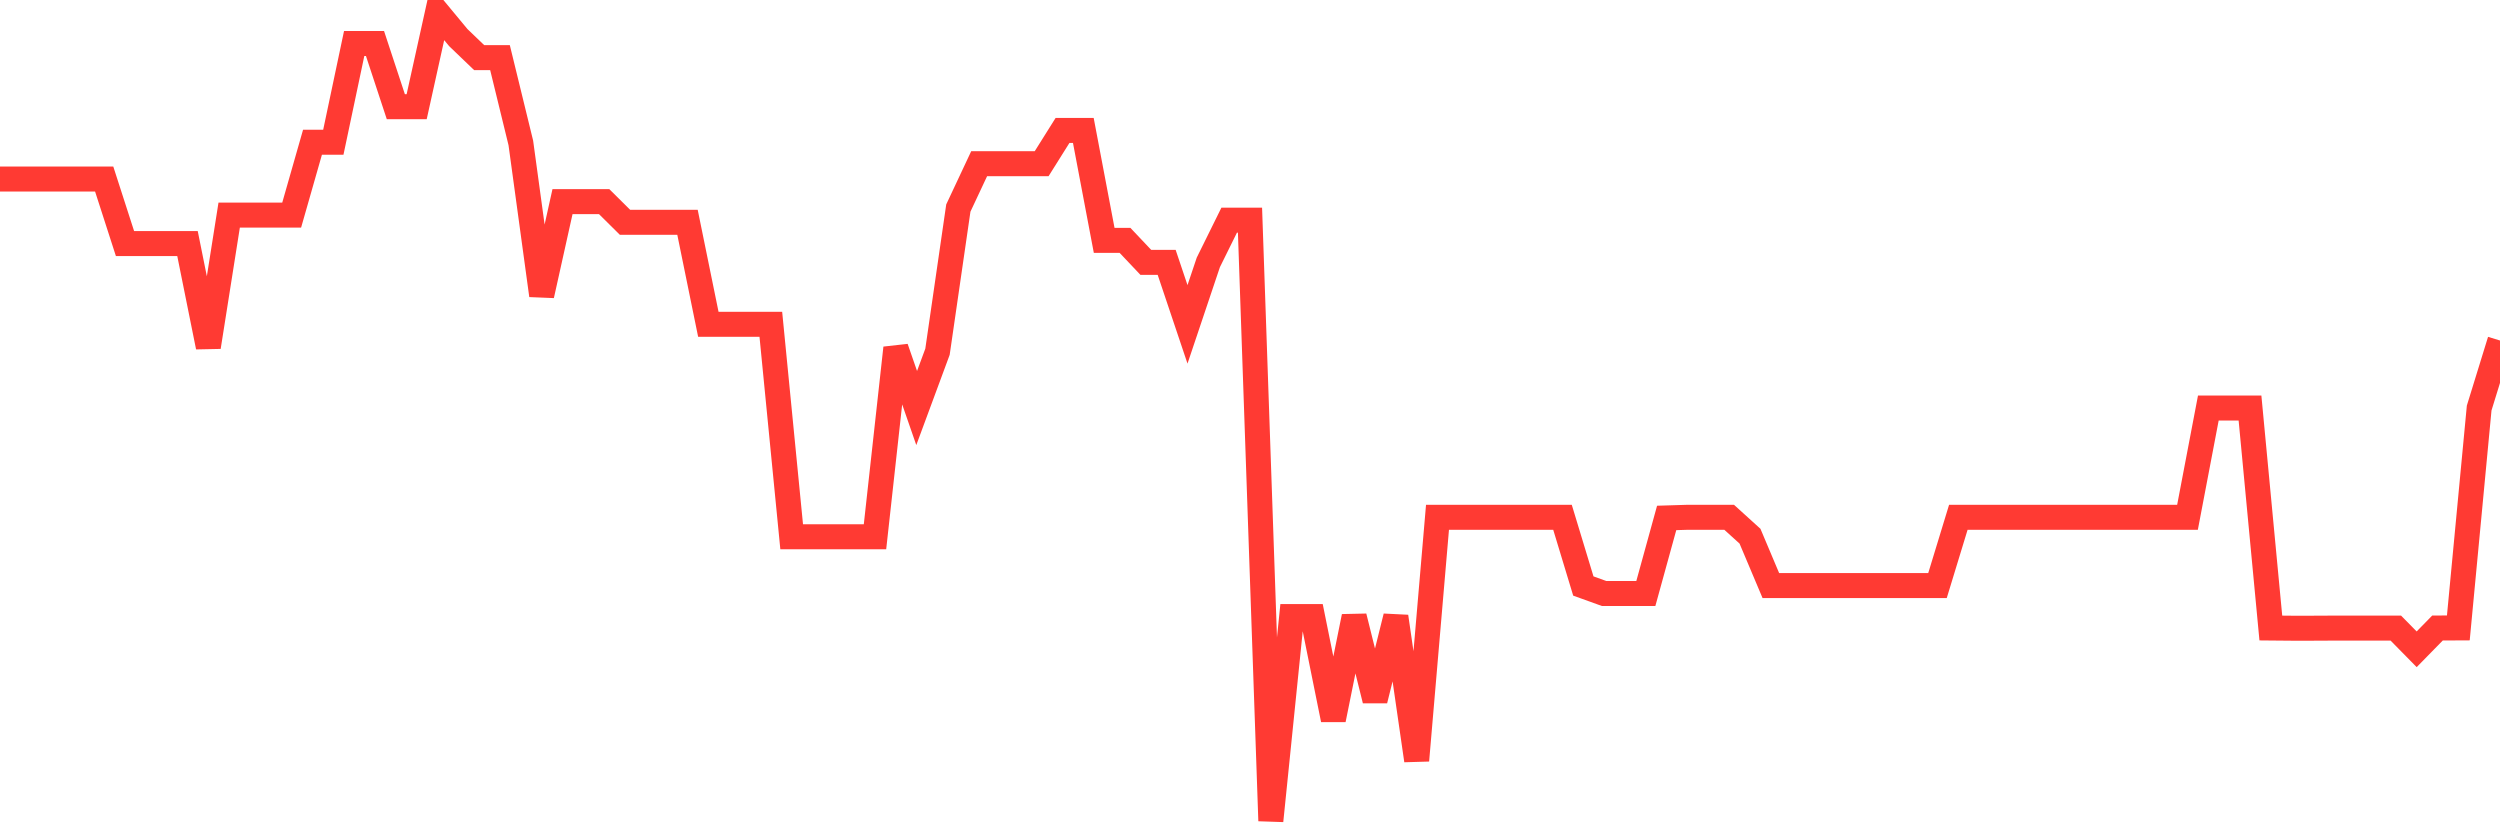 <svg
  xmlns="http://www.w3.org/2000/svg"
  xmlns:xlink="http://www.w3.org/1999/xlink"
  width="120"
  height="40"
  viewBox="0 0 120 40"
  preserveAspectRatio="none"
>
  <polyline
    points="0,8.592 1,8.592 2,8.592 3,8.592 4,8.592 5,8.592 6,11.691 7,11.691 8,11.691 9,11.691 10,16.654 11,10.326 12,10.326 13,10.326 14,10.326 15,6.826 16,6.826 17,2.088 18,2.088 19,5.122 20,5.122 21,0.6 22,1.806 23,2.766 24,2.766 25,6.861 26,14.179 27,9.679 28,9.679 29,9.679 30,10.67 31,10.67 32,10.67 33,10.67 34,15.566 35,15.566 36,15.566 37,15.566 38,25.764 39,25.764 40,25.764 41,25.764 42,25.764 43,16.702 44,19.586 45,16.883 46,9.987 47,7.856 48,7.856 49,7.856 50,7.856 51,6.262 52,6.262 53,11.537 54,11.537 55,12.594 56,12.594 57,15.57 58,12.594 59,10.569 60,10.569 61,39.4 62,29.594 63,29.594 64,34.543 65,29.594 66,33.614 67,29.594 68,36.503 69,24.83 70,24.83 71,24.83 72,24.83 73,24.83 74,24.83 75,24.83 76,28.128 77,28.489 78,28.489 79,28.489 80,24.861 81,24.83 82,24.83 83,24.83 84,25.737 85,28.106 86,28.106 87,28.106 88,28.106 89,28.106 90,28.106 91,28.106 92,28.106 93,28.106 94,24.83 95,24.83 96,24.83 97,24.83 98,24.83 99,24.83 100,24.83 101,24.83 102,24.83 103,24.83 104,24.83 105,24.83 106,19.586 107,19.586 108,19.586 109,30.145 110,30.154 111,30.154 112,30.149 113,30.149 114,30.149 115,30.149 116,31.166 117,30.145 118,30.14 119,19.586 120,16.345"
    fill="none"
    stroke="#ff3a33"
    stroke-width="1.2"
  >
  </polyline>
</svg>